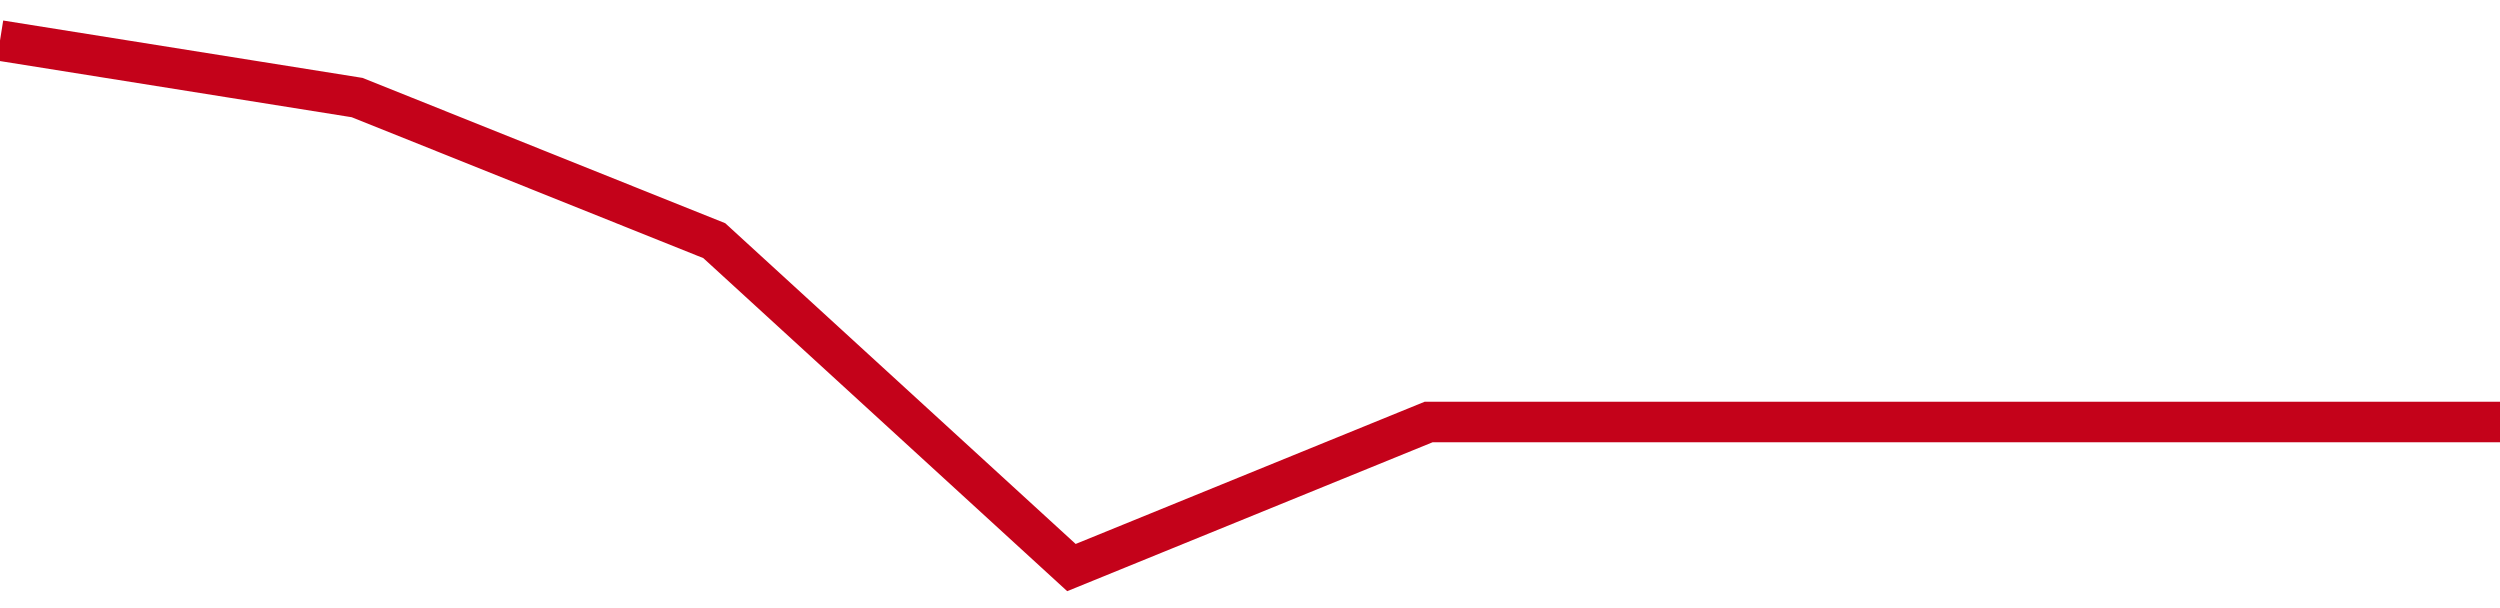 <!-- Generated with https://github.com/jxxe/sparkline/ --><svg viewBox="0 0 185 45" class="sparkline" xmlns="http://www.w3.org/2000/svg"><path class="sparkline--fill" d="M 0 3 L 0 3 L 26.429 7.22 L 52.857 17.81 L 79.286 42 L 105.714 31.23 L 132.143 31.23 L 158.571 31.23 L 185 31.23 V 45 L 0 45 Z" stroke="none" fill="none" ></path><path class="sparkline--line" d="M 0 3 L 0 3 L 26.429 7.22 L 52.857 17.81 L 79.286 42 L 105.714 31.23 L 132.143 31.23 L 158.571 31.23 L 185 31.23" fill="none" stroke-width="3" stroke="#C4021A" ></path></svg>